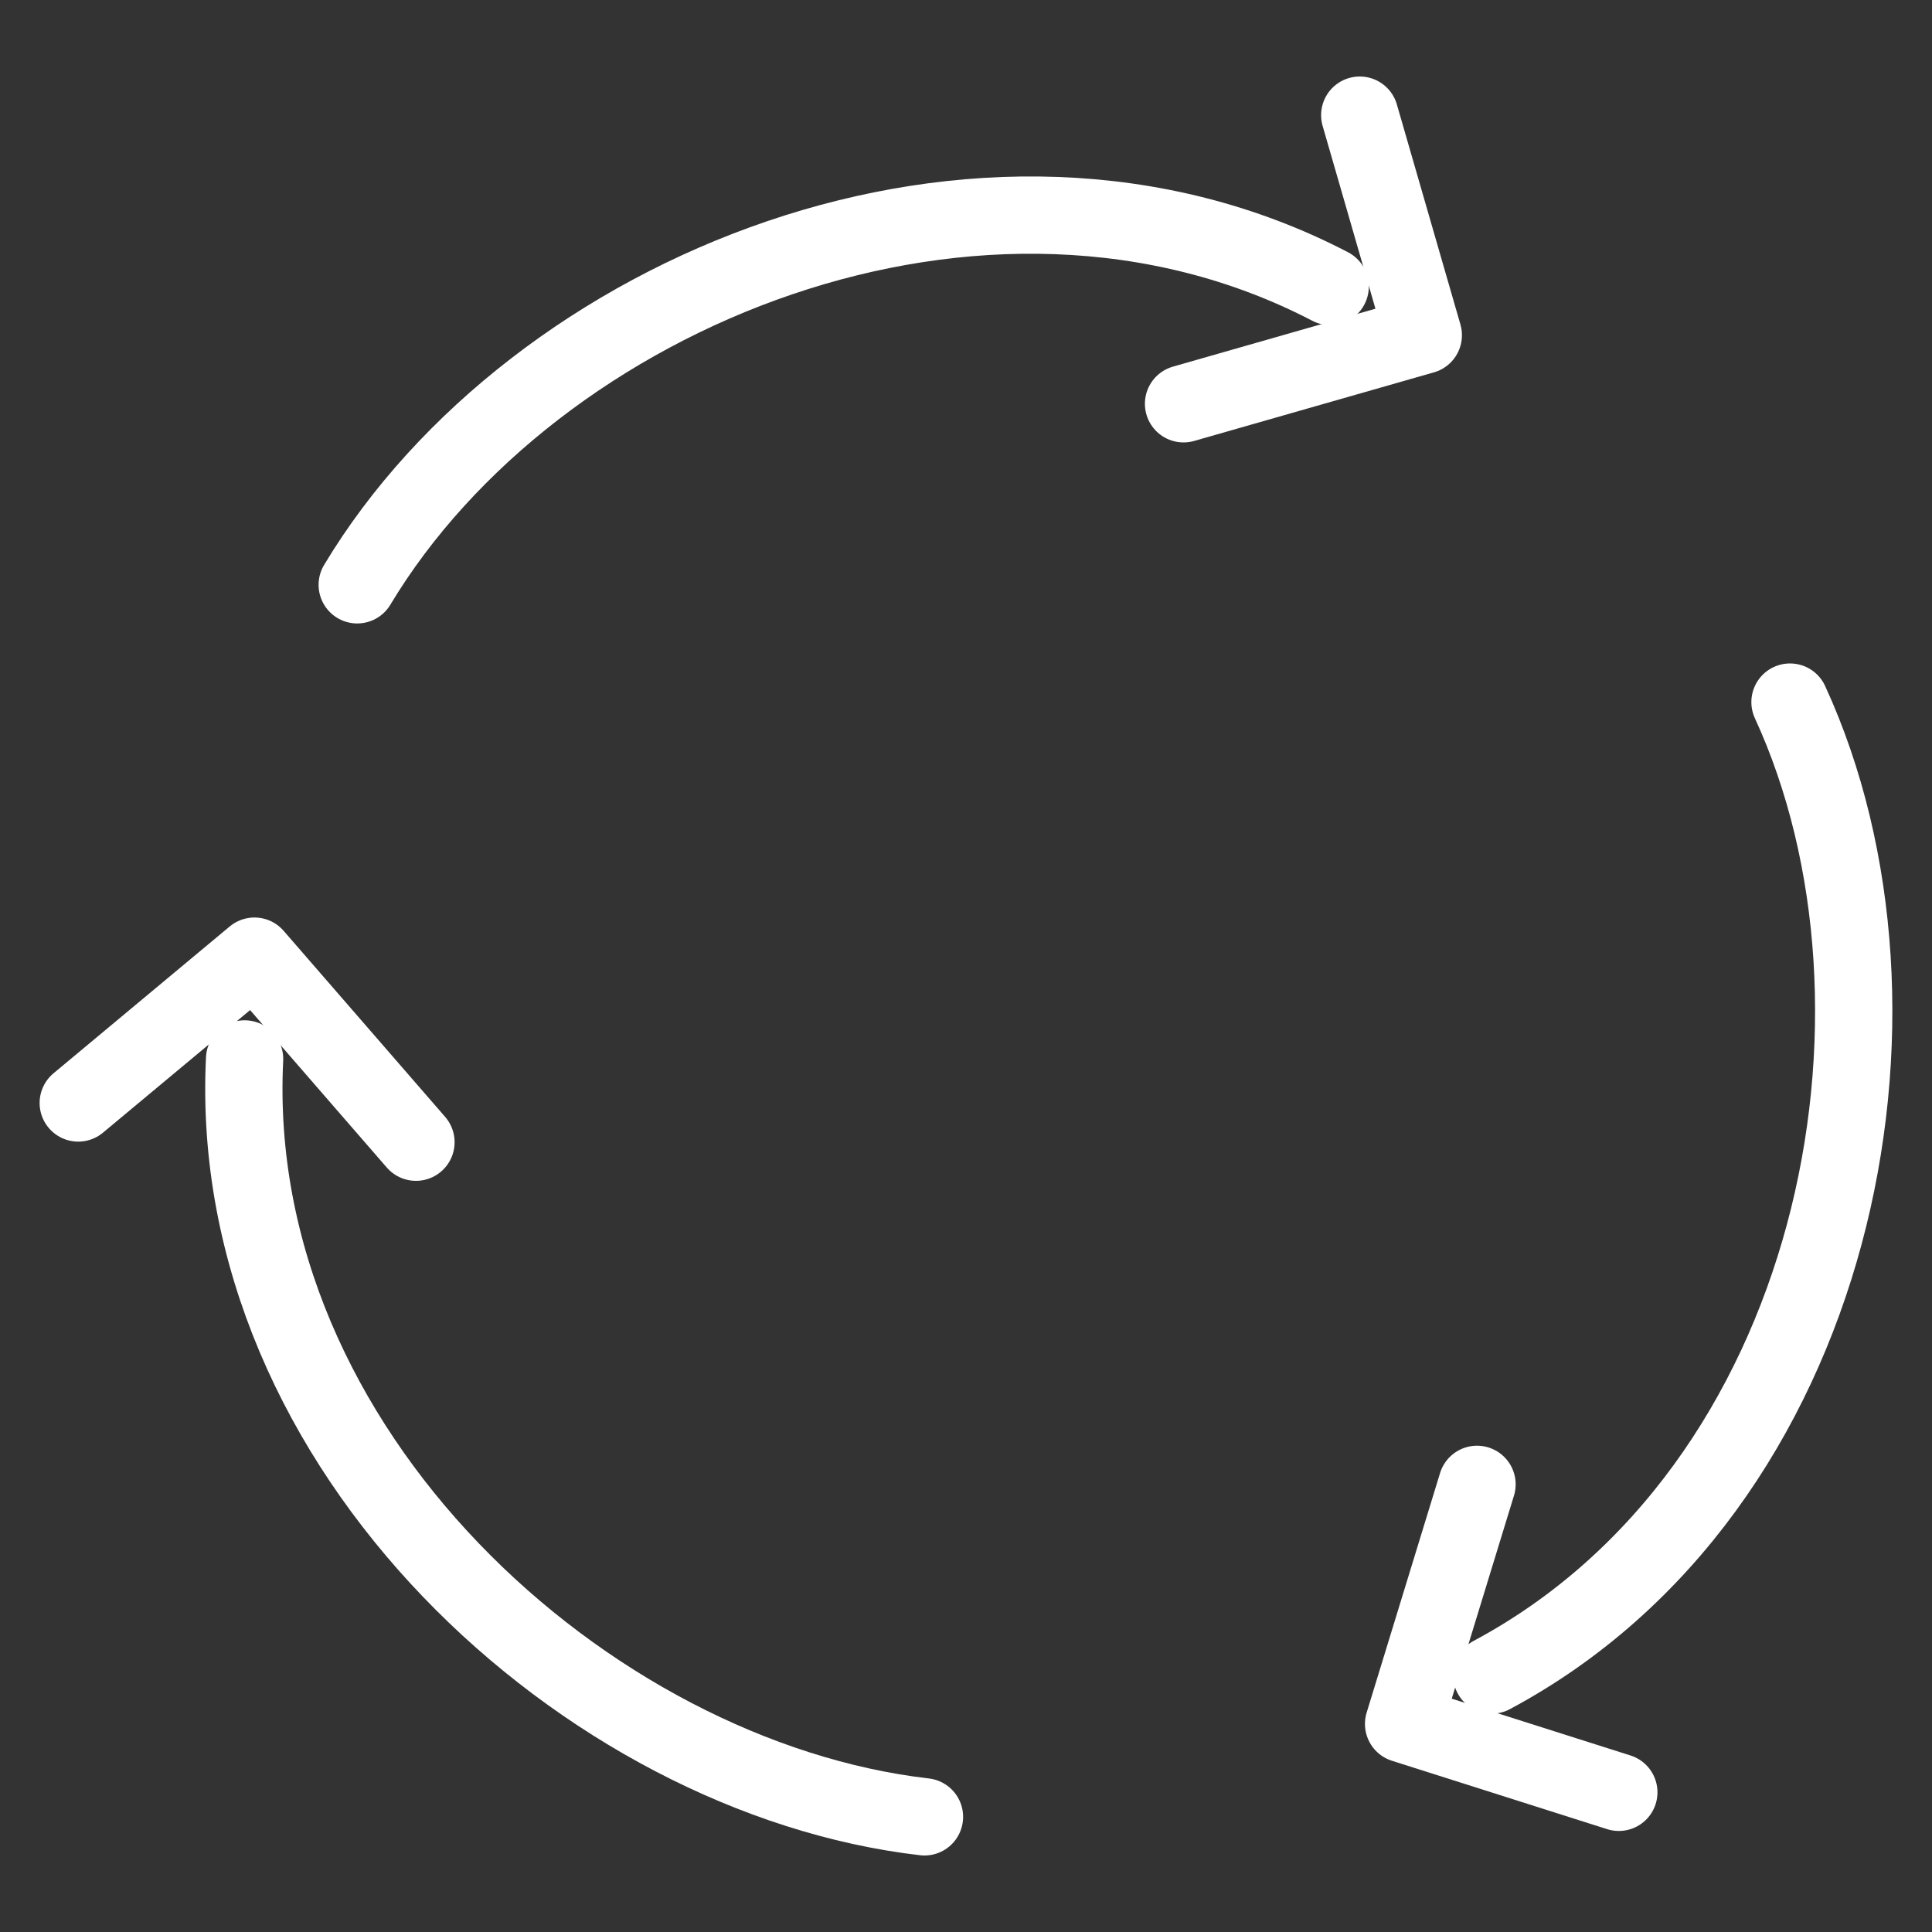 <svg xmlns="http://www.w3.org/2000/svg" xml:space="preserve" id="Layer_1" x="0" y="0" style="enable-background:new 0 0 1000 1000" version="1.1" viewBox="0 0 1000 1000"><rect x="0" y="0" width="1000" height="1000" fill="#333333" stroke="none"/><style>.st1{fill:none;stroke:#fff;stroke-width:40;stroke-linecap:round;stroke-linejoin:round;stroke-miterlimit:10}</style><path d="M0 0h1000v1000H0z" style="fill:none"/><path d="M478.5 940.4c-174.6-20.2-361.9-189.8-351.9-392.3" class="st1"/><path d="m40.5 570.9 91.2-76 83.6 96.3M184.9 302.7c91.2-151.9 323.9-248 503.6-154.4" class="st1"/><path d="m703.8 59.6 32.9 113.9L612.6 209M926.5 363.4c73.4 159.5 25.3 407.5-154.4 503.6" class="st1"/><path d="m837.9 927.7-111.4-35.4 38-124" class="st1"/></svg>
